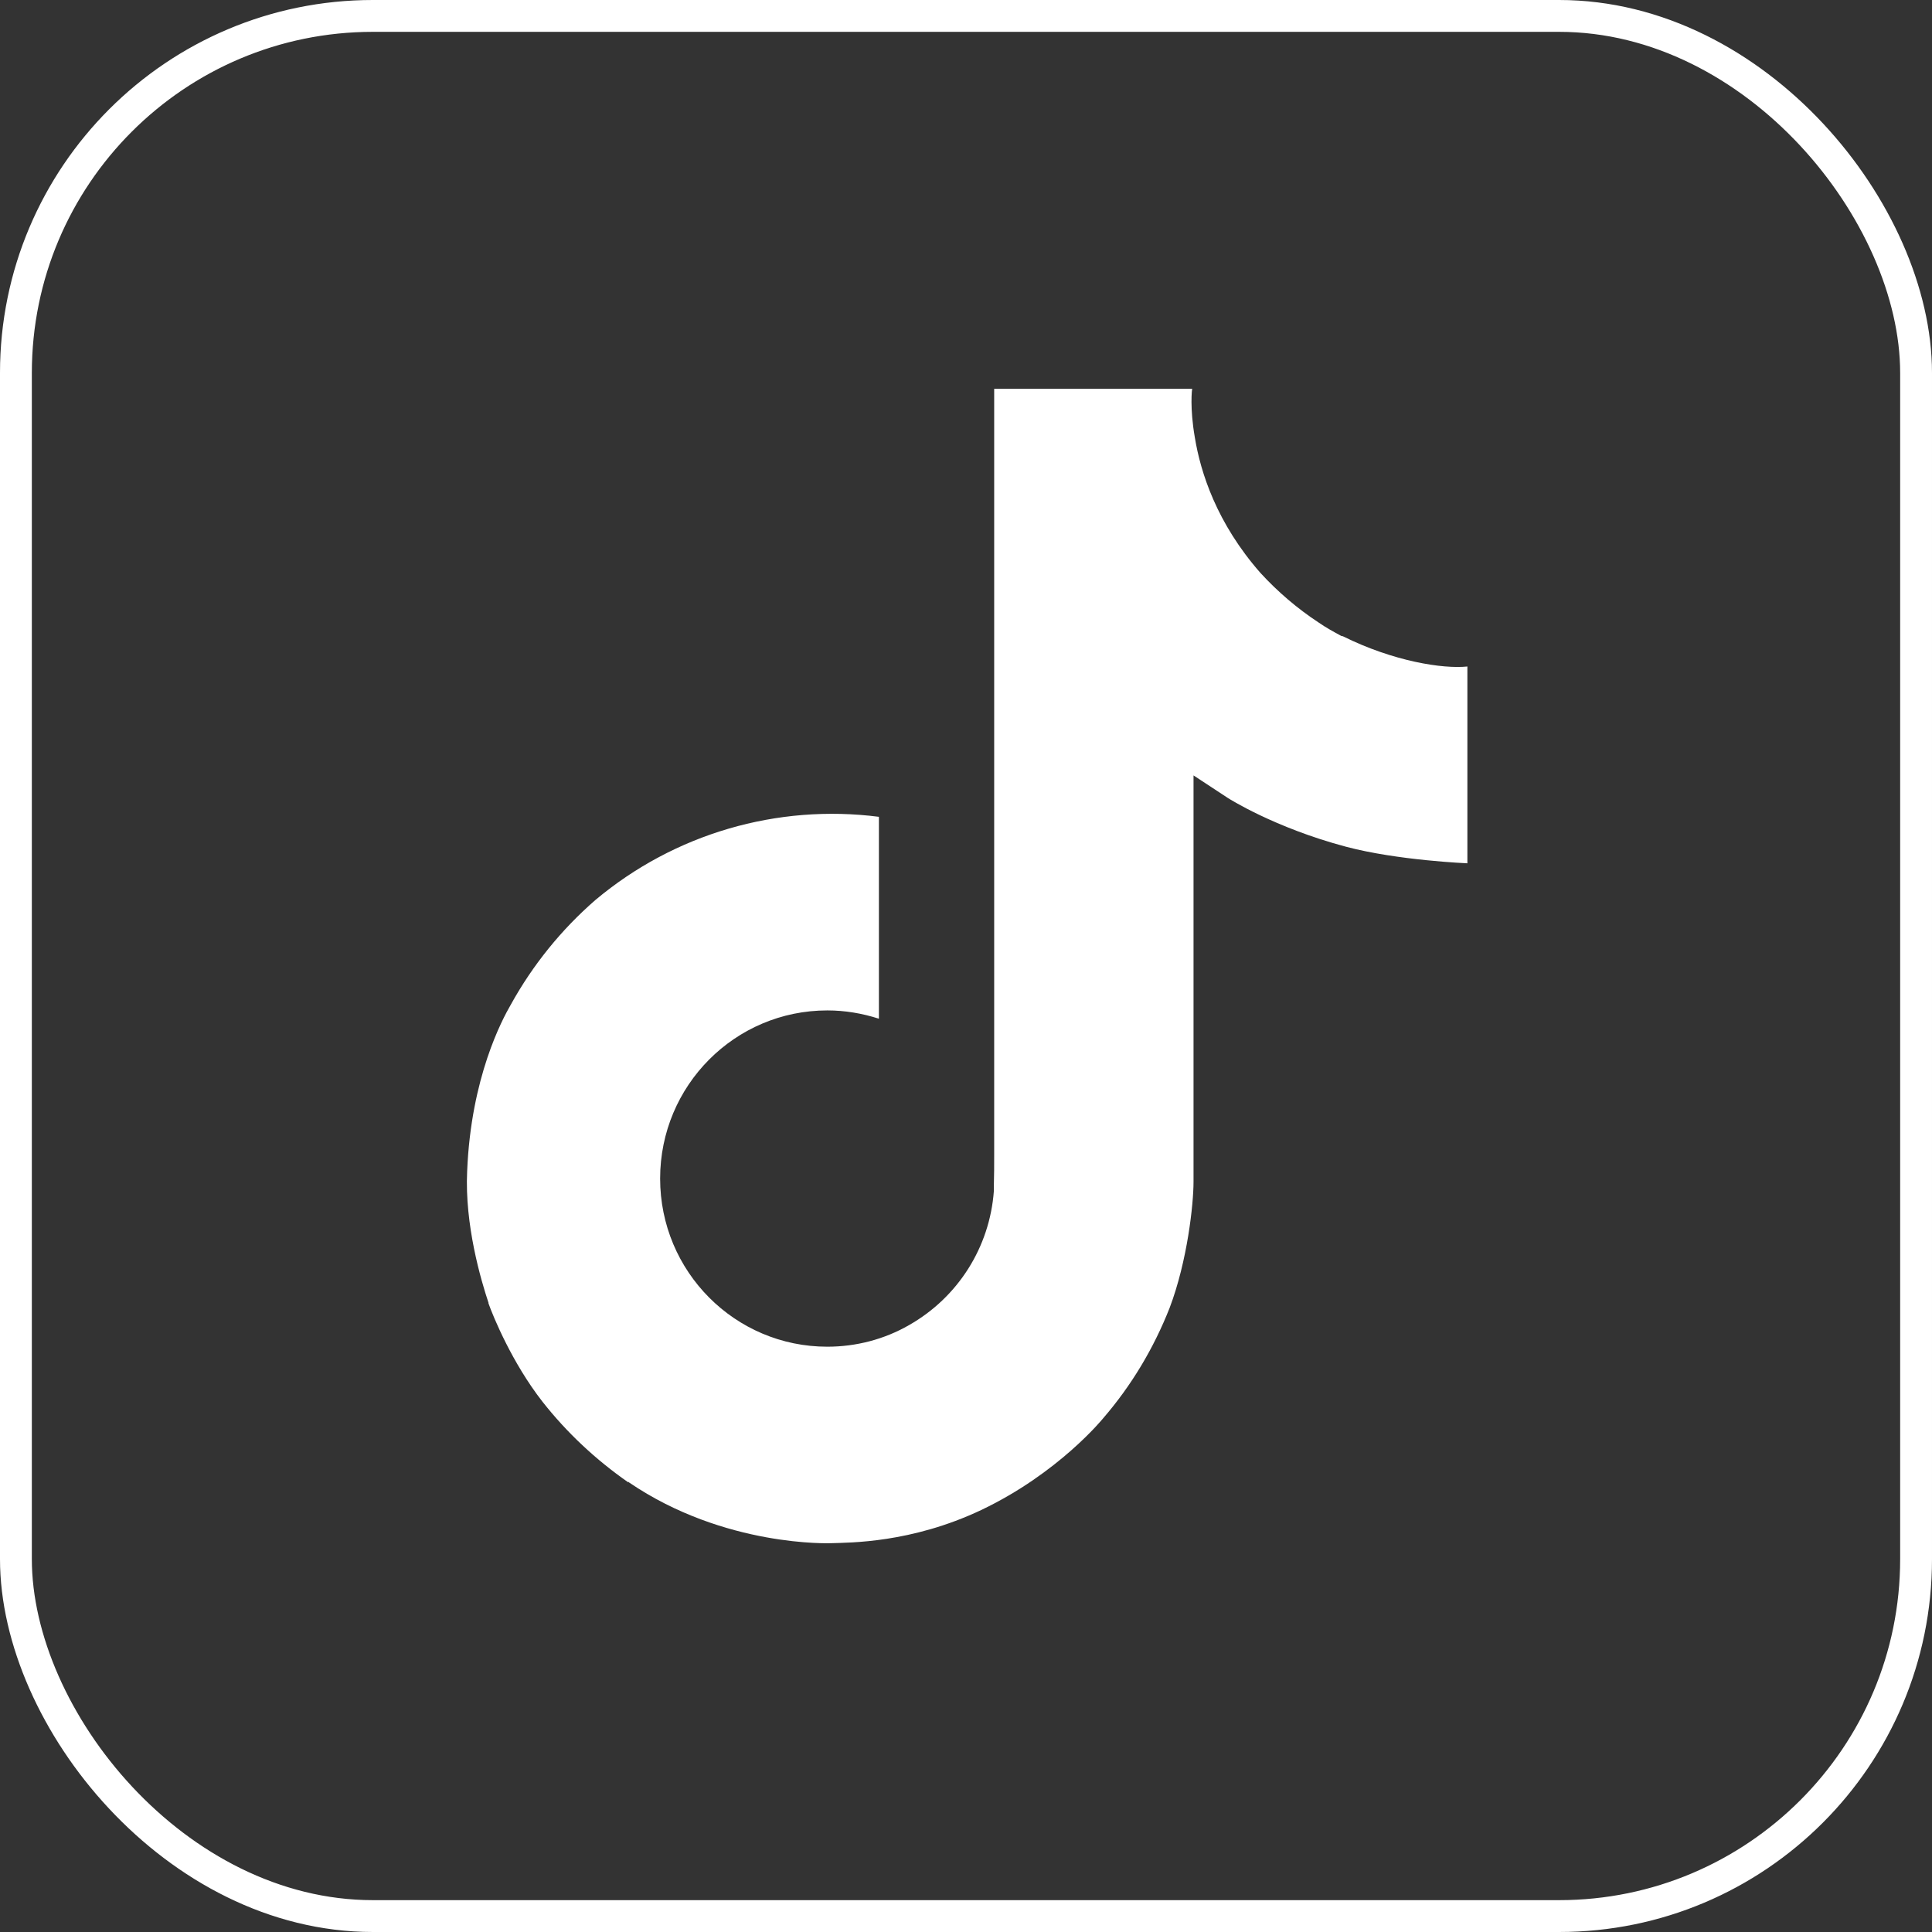 <?xml version="1.0" encoding="UTF-8"?>
<svg id="Layer_2" data-name="Layer 2" xmlns="http://www.w3.org/2000/svg" viewBox="0 0 60.67 60.67">
  <rect x="0" y="0" width="60.67" height="60.67" fill="#333333" stroke="none"/>
  <defs>
    <style>
      .cls-1 {
        fill: none;
        stroke: #fff;
        stroke-miterlimit: 10;
      }

      .cls-2 {
        fill: #fff;
        stroke-width: 0px;
      }
    </style>
  </defs>
  <g id="Layer_1-2" data-name="Layer 1">
    <g>
      <rect class="cls-1" x=".5" y=".5" width="59.67" height="59.67" rx="11.21" ry="11.21"/>
      <path class="cls-2" d="m42.12,19.97c-.24-.13-.48-.26-.71-.42-.67-.44-1.29-.97-1.83-1.56-1.37-1.56-1.88-3.15-2.06-4.26h0c-.16-.92-.09-1.52-.08-1.52h-6.22v24.06c0,.32,0,.64-.01.96,0,.04,0,.08,0,.12,0,.02,0,.04,0,.05h0c-.13,1.77-1.13,3.34-2.66,4.21-.78.45-1.67.68-2.57.68-2.9,0-5.25-2.36-5.25-5.28s2.35-5.28,5.25-5.28c.55,0,1.09.09,1.62.26v-6.34c-3.19-.41-6.42.53-8.9,2.61-1.07.93-1.97,2.04-2.66,3.29-.26.45-1.25,2.27-1.37,5.23-.08,1.68.43,3.41.67,4.13v.02c.15.42.74,1.86,1.69,3.08.77.98,1.68,1.83,2.7,2.54v-.02l.02.02c3.01,2.05,6.35,1.91,6.35,1.91.58-.02,2.51,0,4.71-1.04,2.44-1.16,3.83-2.88,3.83-2.88.89-1.03,1.59-2.2,2.09-3.47.56-1.48.75-3.26.75-3.96v-12.76c.08.05,1.08.71,1.08.71,0,0,1.45.93,3.71,1.53,1.62.43,3.81.52,3.81.52v-6.18c-.77.08-2.32-.16-3.91-.95Z"/>
    </g>
  </g>
</svg>